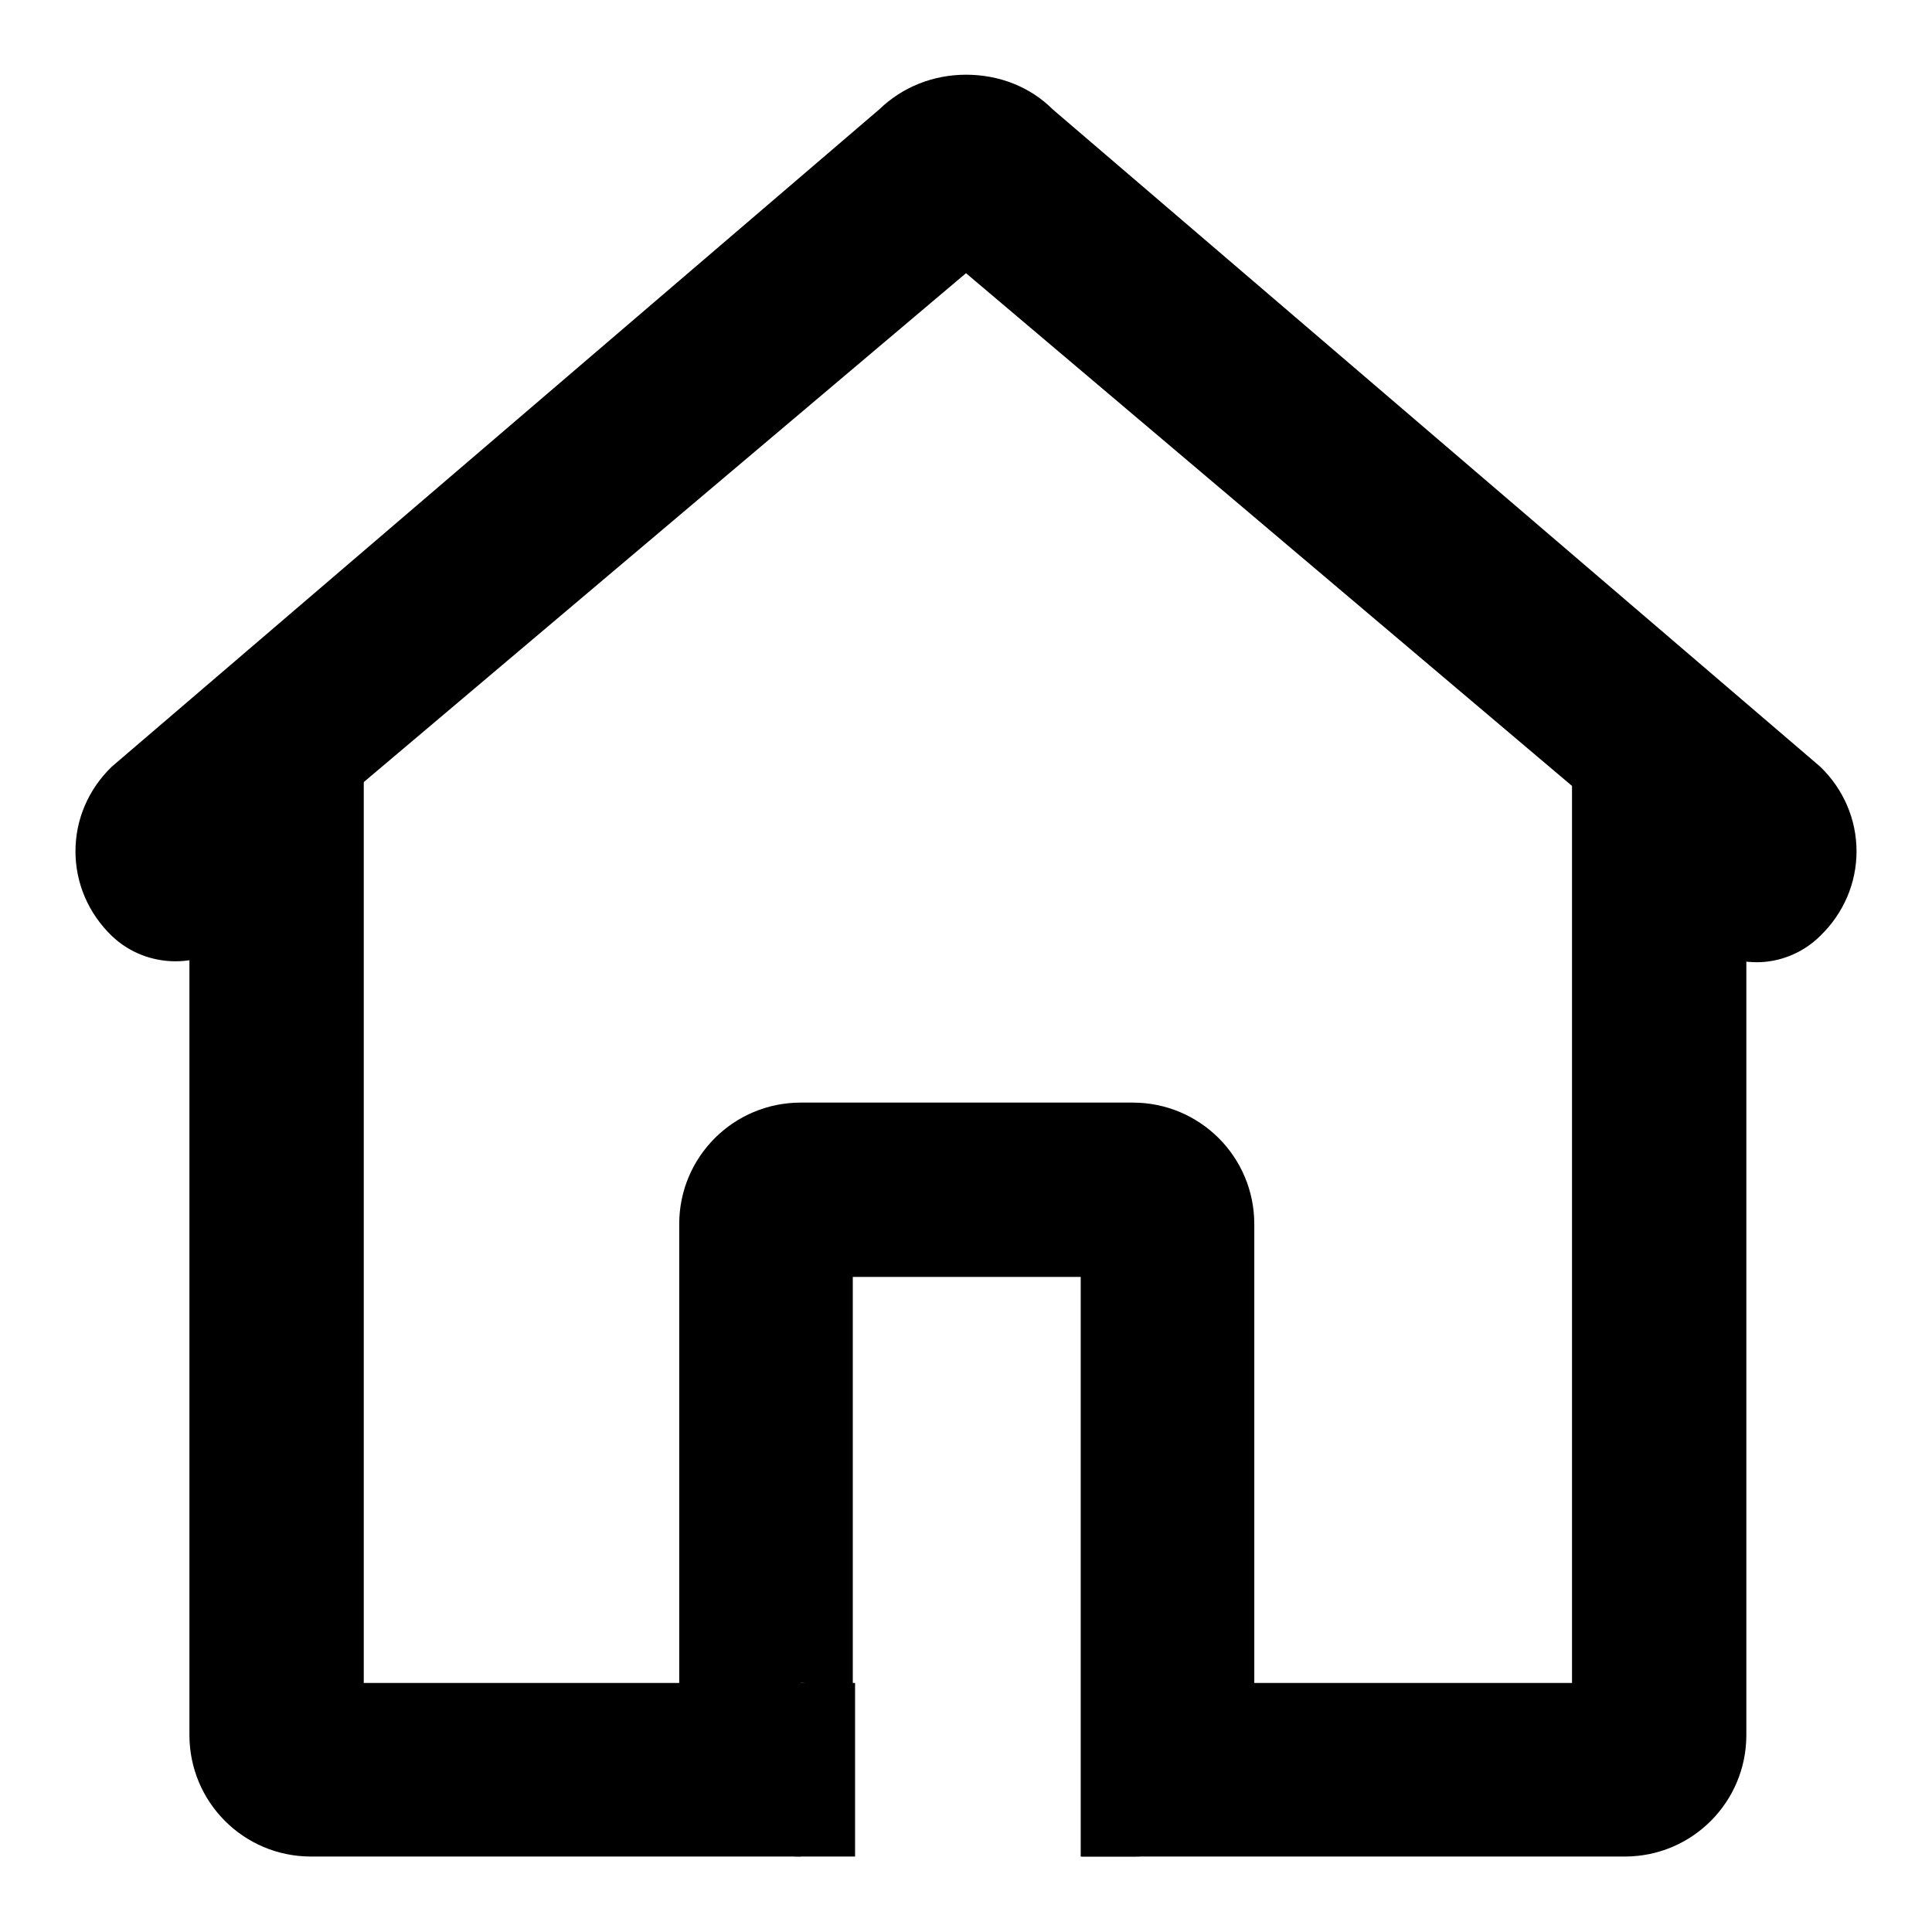 <?xml version="1.0" encoding="utf-8"?>
<!-- Svg Vector Icons : http://www.onlinewebfonts.com/icon -->
<!DOCTYPE svg PUBLIC "-//W3C//DTD SVG 1.1//EN" "http://www.w3.org/Graphics/SVG/1.1/DTD/svg11.dtd">
<svg version="1.1" xmlns="http://www.w3.org/2000/svg" xmlns:xlink="http://www.w3.org/1999/xlink" x="0px" y="0px" viewBox="0 0 256 256" enable-background="new 0 0 256 256" xml:space="preserve">
<g> <path fill="#000000" d="M232.8,127.5c-3.1,0-6.1-1.1-8.5-3.4c-2.6-2.6-3.8-6-3.4-9.3L128,36.2l-92.9,78.5c0.3,3.3-0.8,6.8-3.4,9.3 c-4.7,4.5-12.2,4.5-16.9,0c-3.1-3-4.8-7-4.8-11.2c0-4.2,1.7-8.2,4.8-11.2l101.7-87.1c3.1-3,7.2-4.6,11.5-4.6h0 c4.4,0,8.5,1.6,11.5,4.6l101.7,87.1c3.1,3,4.8,7,4.8,11.2c0,4.2-1.7,8.2-4.8,11.2C238.9,126.3,235.8,127.5,232.8,127.5z"/> <path fill="#000000" d="M113.2,246h-72c-8.9,0-16.1-7.2-16.1-16.1V103.4h23.1V223h65.1V246z M215.3,246h-72V223h65V104h23.1v125.9 C231.4,238.8,224.2,246,215.3,246z"/> <path fill="#000000" d="M150.2,246h-7V223h0v-53.8h-30.2v60.7c0-3.8-3.1-6.9-6.9-6.9V246c-8.9,0-16.1-7.2-16.1-16.1v-67.7 c0-8.9,7.2-16.1,16.1-16.1h44c8.9,0,16.1,7.2,16.1,16.1v67.7C166.4,238.8,159.1,246,150.2,246z"/></g>
</svg>
